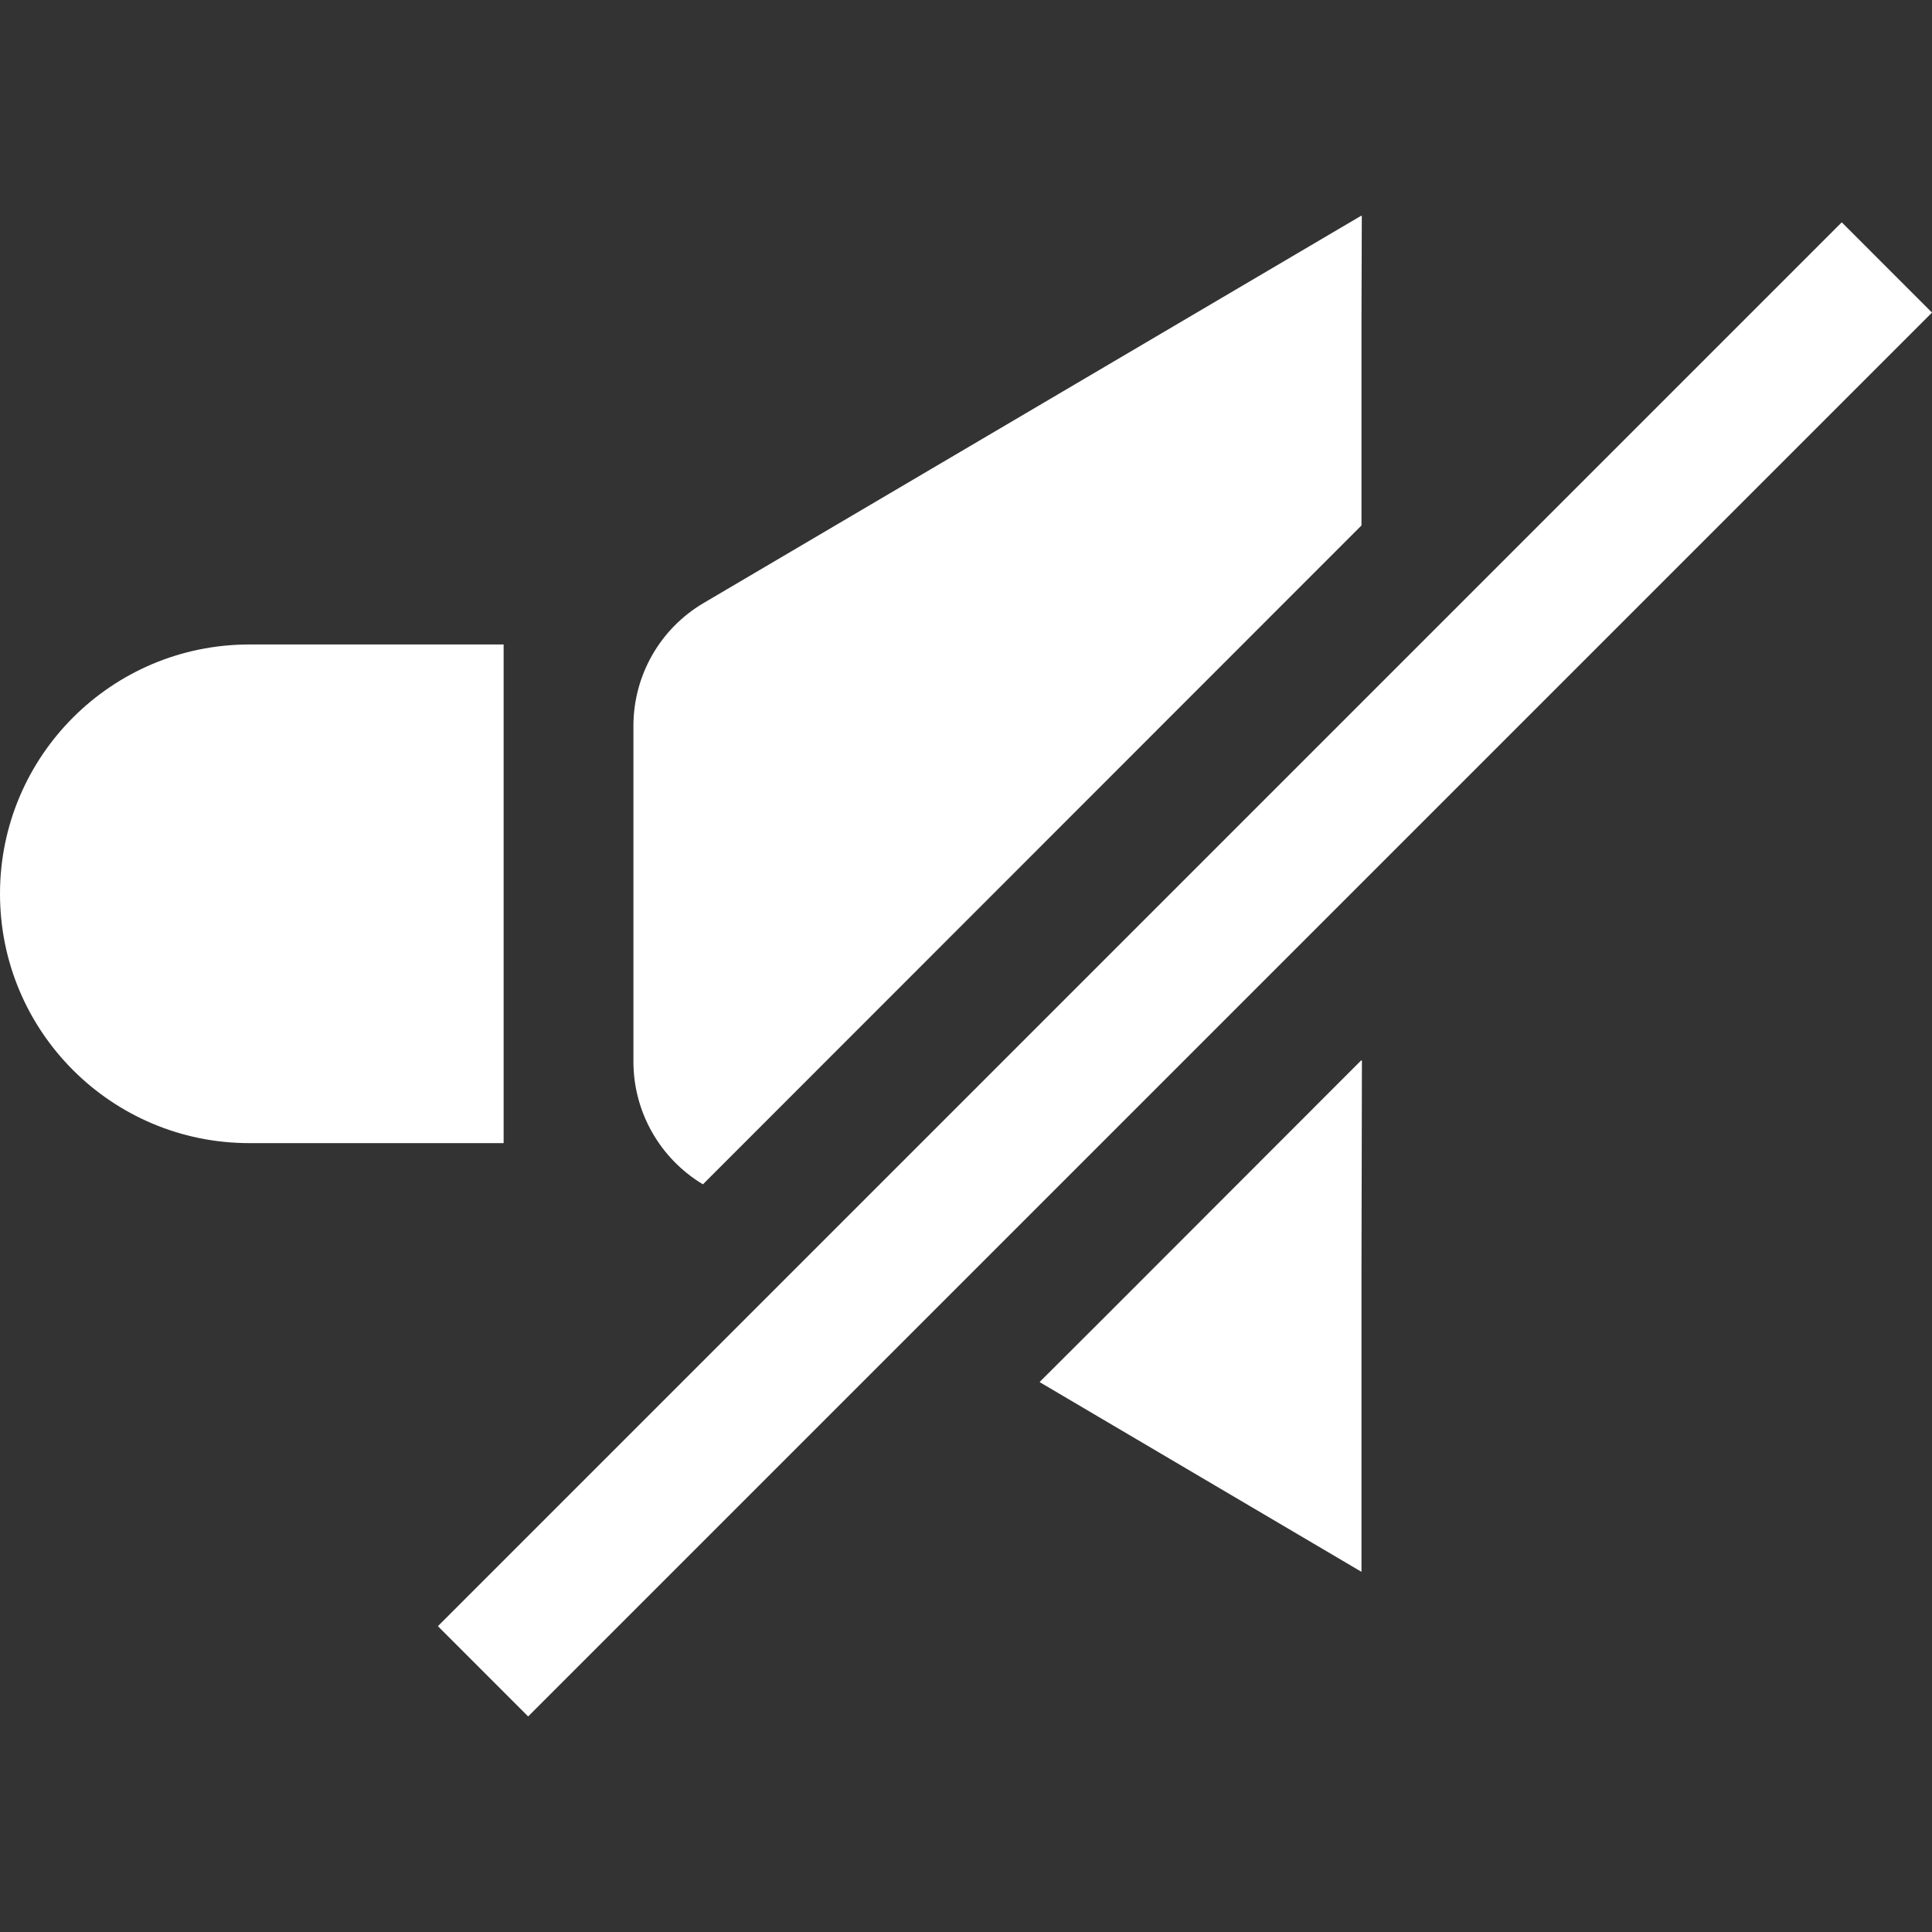 <!--?xml version="1.0" encoding="utf-8"?-->
<!-- Generator: Adobe Illustrator 18.1.1, SVG Export Plug-In . SVG Version: 6.00 Build 0)  -->

<svg version="1.1" id="_x31_0" xmlns="http://www.w3.org/2000/svg" xmlns:xlink="http://www.w3.org/1999/xlink" x="0px" y="0px" viewBox="0 0 512 512" style="width: 48px; height: 48px; opacity: 1;" xml:space="preserve">
<rect x="0" y="0" width="512" height="512" fill="#333333" stroke="none"/>
<style type="text/css">
	.st0{fill:#374149;}
</style>
<g>
	<path class="st0" d="M133.466,170.794H66.073C29.583,170.794,0,200.377,0,236.87s29.583,66.069,66.073,66.069h67.393V170.794z" style="fill: rgb(255, 255, 255);"></path>
	<path class="st0" d="M186.278,313.858L360.806,139.25V84.818l0.086-27.546l-0.086,0.049v-0.194L186.444,159.818
		c-11.531,6.804-18.583,19.166-18.583,32.605v88.92C167.861,294.612,174.828,306.973,186.278,313.858z" style="fill: rgb(255, 255, 255);"></path>
	<polygon class="st0" points="360.806,281.161 360.806,280.93 292.651,349.149 275.616,366.14 275.652,366.165 275.534,366.286 
		360.806,416.55 360.806,337.266 360.923,281.043 	" style="fill: rgb(255, 255, 255);"></polygon>
	<polygon class="st0" points="488.204,59.038 488.2,59.038 488.2,59.038 488.087,58.916 116.05,430.954 139.962,454.874 512,82.837 
			" style="fill: rgb(255, 255, 255);"></polygon>
</g>
</svg>
